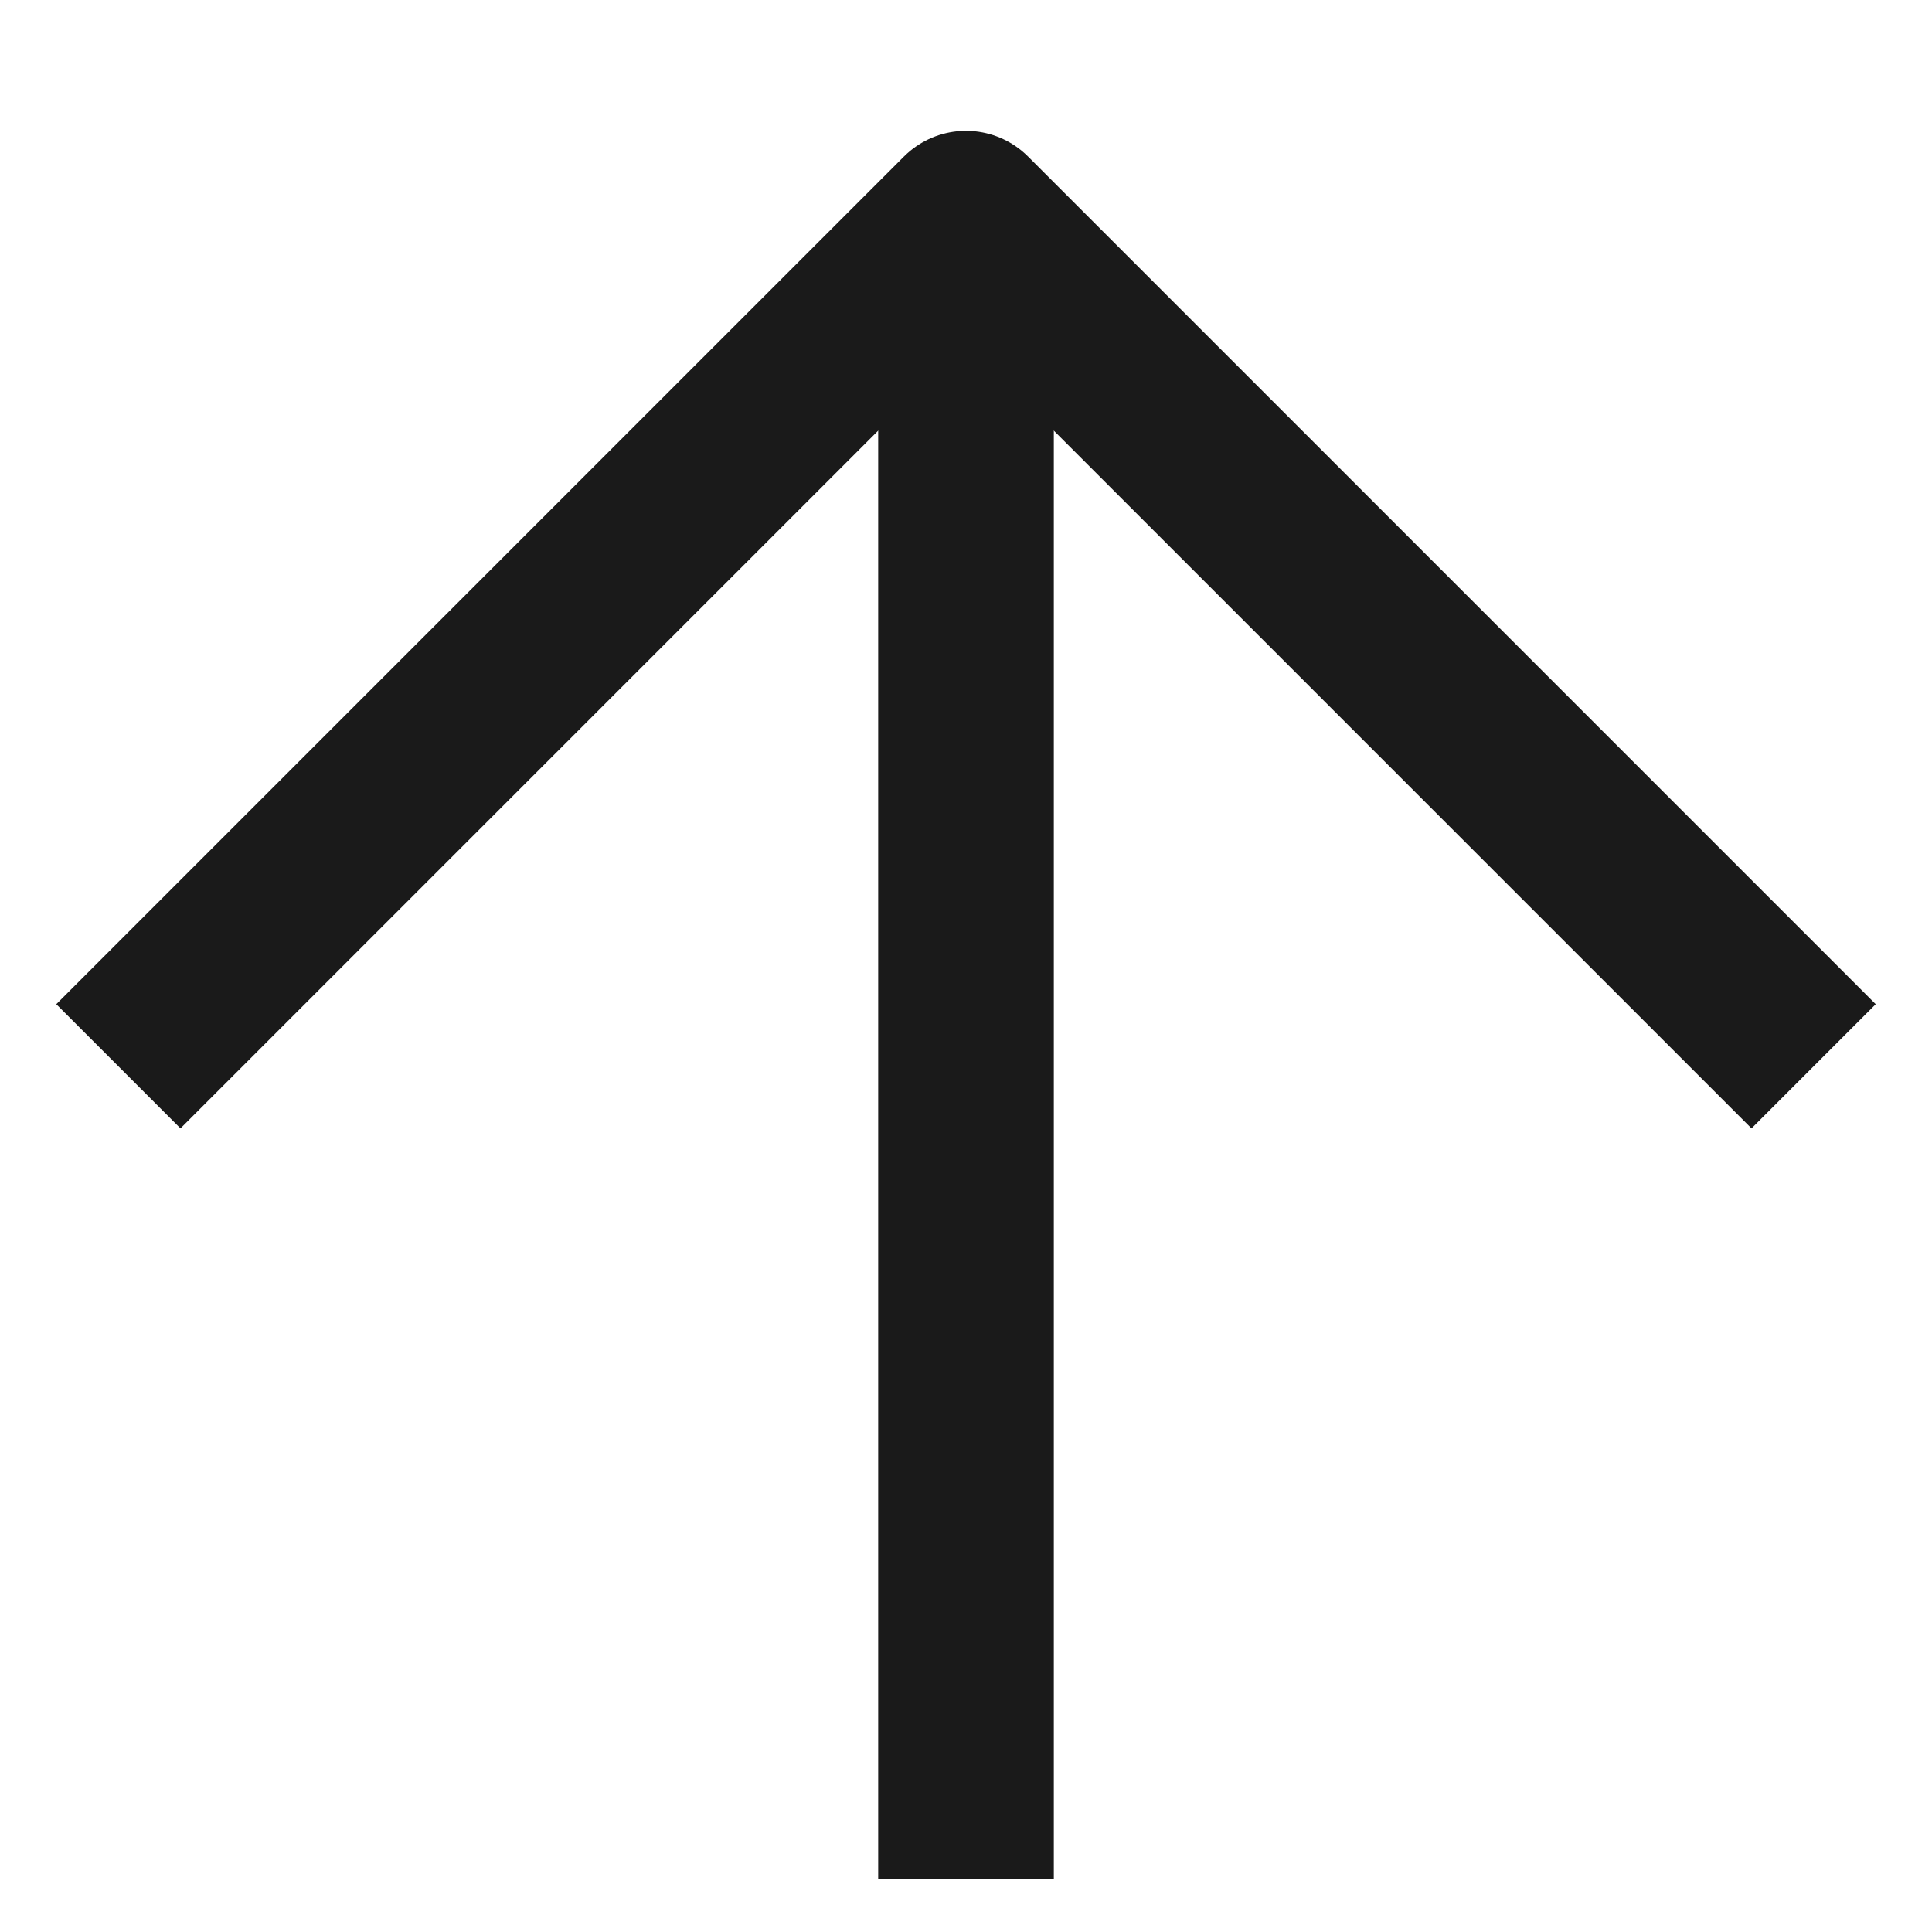 <svg width="11" height="11" viewBox="0 0 11 11" fill="none" xmlns="http://www.w3.org/2000/svg">
<g id="Arrow Diagonal">
<path id="Rectangle 3003" d="M0.674 6.071L5.5 1.245L10.326 6.071" stroke="#1A1A1A" stroke-linejoin="round"/>
<path id="Vector 63" d="M5.5 10.699L5.5 1.493" stroke="#1A1A1A"/>
</g>
</svg>
